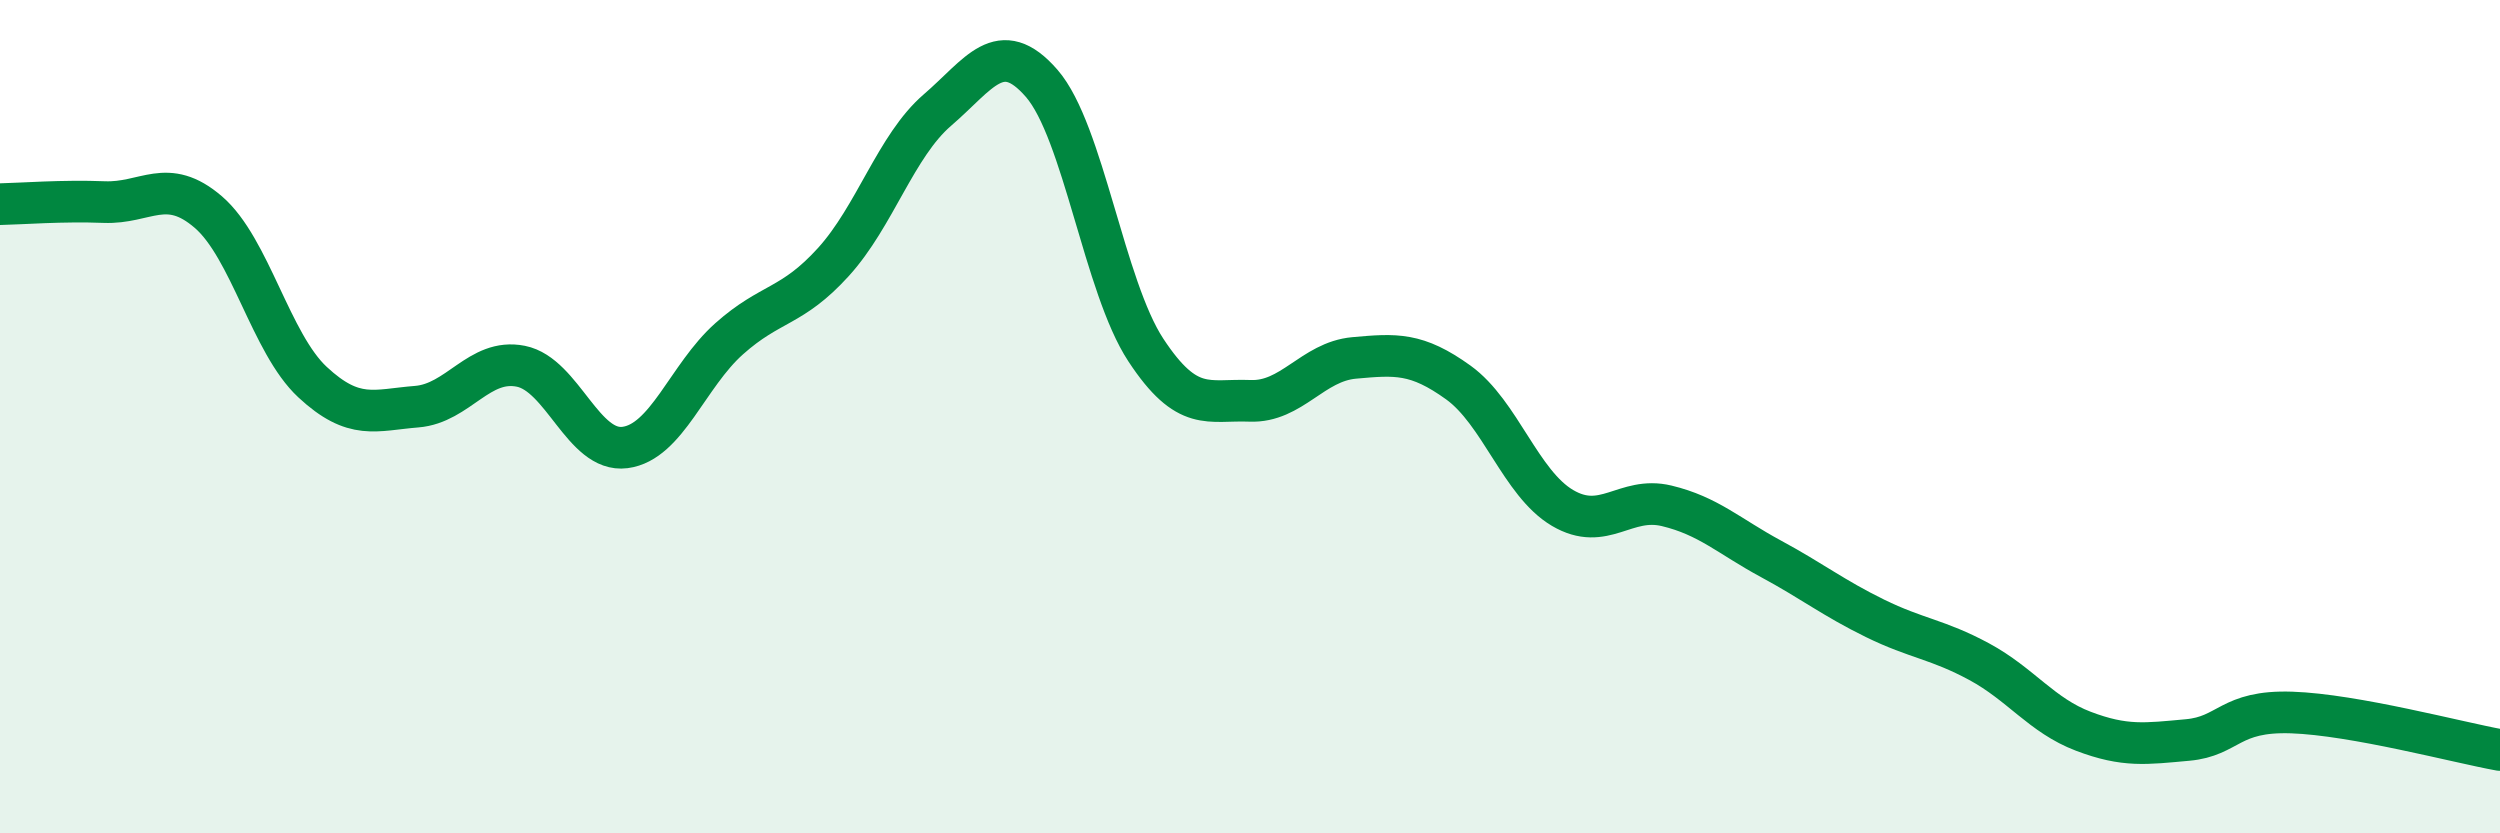 
    <svg width="60" height="20" viewBox="0 0 60 20" xmlns="http://www.w3.org/2000/svg">
      <path
        d="M 0,4.9 C 0.5,4.89 1.5,4.81 2.5,4.85 C 3.5,4.89 4,4.23 5,5.09 C 6,5.95 6.5,8.24 7.5,9.17 C 8.5,10.1 9,9.84 10,9.76 C 11,9.68 11.5,8.59 12.5,8.79 C 13.5,8.99 14,10.87 15,10.74 C 16,10.61 16.5,9.02 17.5,8.13 C 18.5,7.24 19,7.39 20,6.29 C 21,5.19 21.5,3.5 22.5,2.64 C 23.5,1.78 24,0.85 25,2 C 26,3.15 26.5,6.88 27.5,8.4 C 28.5,9.92 29,9.58 30,9.62 C 31,9.66 31.5,8.68 32.5,8.59 C 33.5,8.5 34,8.46 35,9.18 C 36,9.9 36.5,11.6 37.5,12.19 C 38.5,12.78 39,11.9 40,12.14 C 41,12.38 41.5,12.87 42.5,13.41 C 43.5,13.95 44,14.35 45,14.84 C 46,15.33 46.5,15.34 47.5,15.88 C 48.5,16.42 49,17.17 50,17.55 C 51,17.93 51.5,17.85 52.5,17.76 C 53.5,17.67 53.5,17.05 55,17.1 C 56.5,17.15 59,17.82 60,18L60 20L0 20Z"
        fill="#008740"
        opacity="0.1"
        stroke-linecap="round"
        stroke-linejoin="round"
      />
      <path
        d="M 0,4.9 C 0.5,4.89 1.5,4.81 2.5,4.85 C 3.5,4.89 4,4.23 5,5.09 C 6,5.95 6.5,8.24 7.5,9.17 C 8.5,10.1 9,9.84 10,9.76 C 11,9.68 11.5,8.59 12.5,8.79 C 13.5,8.99 14,10.87 15,10.74 C 16,10.61 16.5,9.02 17.5,8.13 C 18.5,7.24 19,7.39 20,6.29 C 21,5.19 21.5,3.5 22.5,2.64 C 23.5,1.78 24,0.85 25,2 C 26,3.15 26.5,6.88 27.5,8.4 C 28.5,9.92 29,9.58 30,9.62 C 31,9.66 31.5,8.68 32.5,8.59 C 33.5,8.5 34,8.46 35,9.18 C 36,9.9 36.5,11.6 37.5,12.19 C 38.5,12.78 39,11.9 40,12.14 C 41,12.38 41.5,12.87 42.5,13.41 C 43.5,13.95 44,14.35 45,14.84 C 46,15.33 46.5,15.34 47.5,15.88 C 48.5,16.42 49,17.17 50,17.55 C 51,17.93 51.5,17.85 52.5,17.76 C 53.5,17.67 53.5,17.05 55,17.1 C 56.5,17.15 59,17.82 60,18"
        stroke="#008740"
        stroke-width="1"
        fill="none"
        stroke-linecap="round"
        stroke-linejoin="round"
      />
    </svg>
  